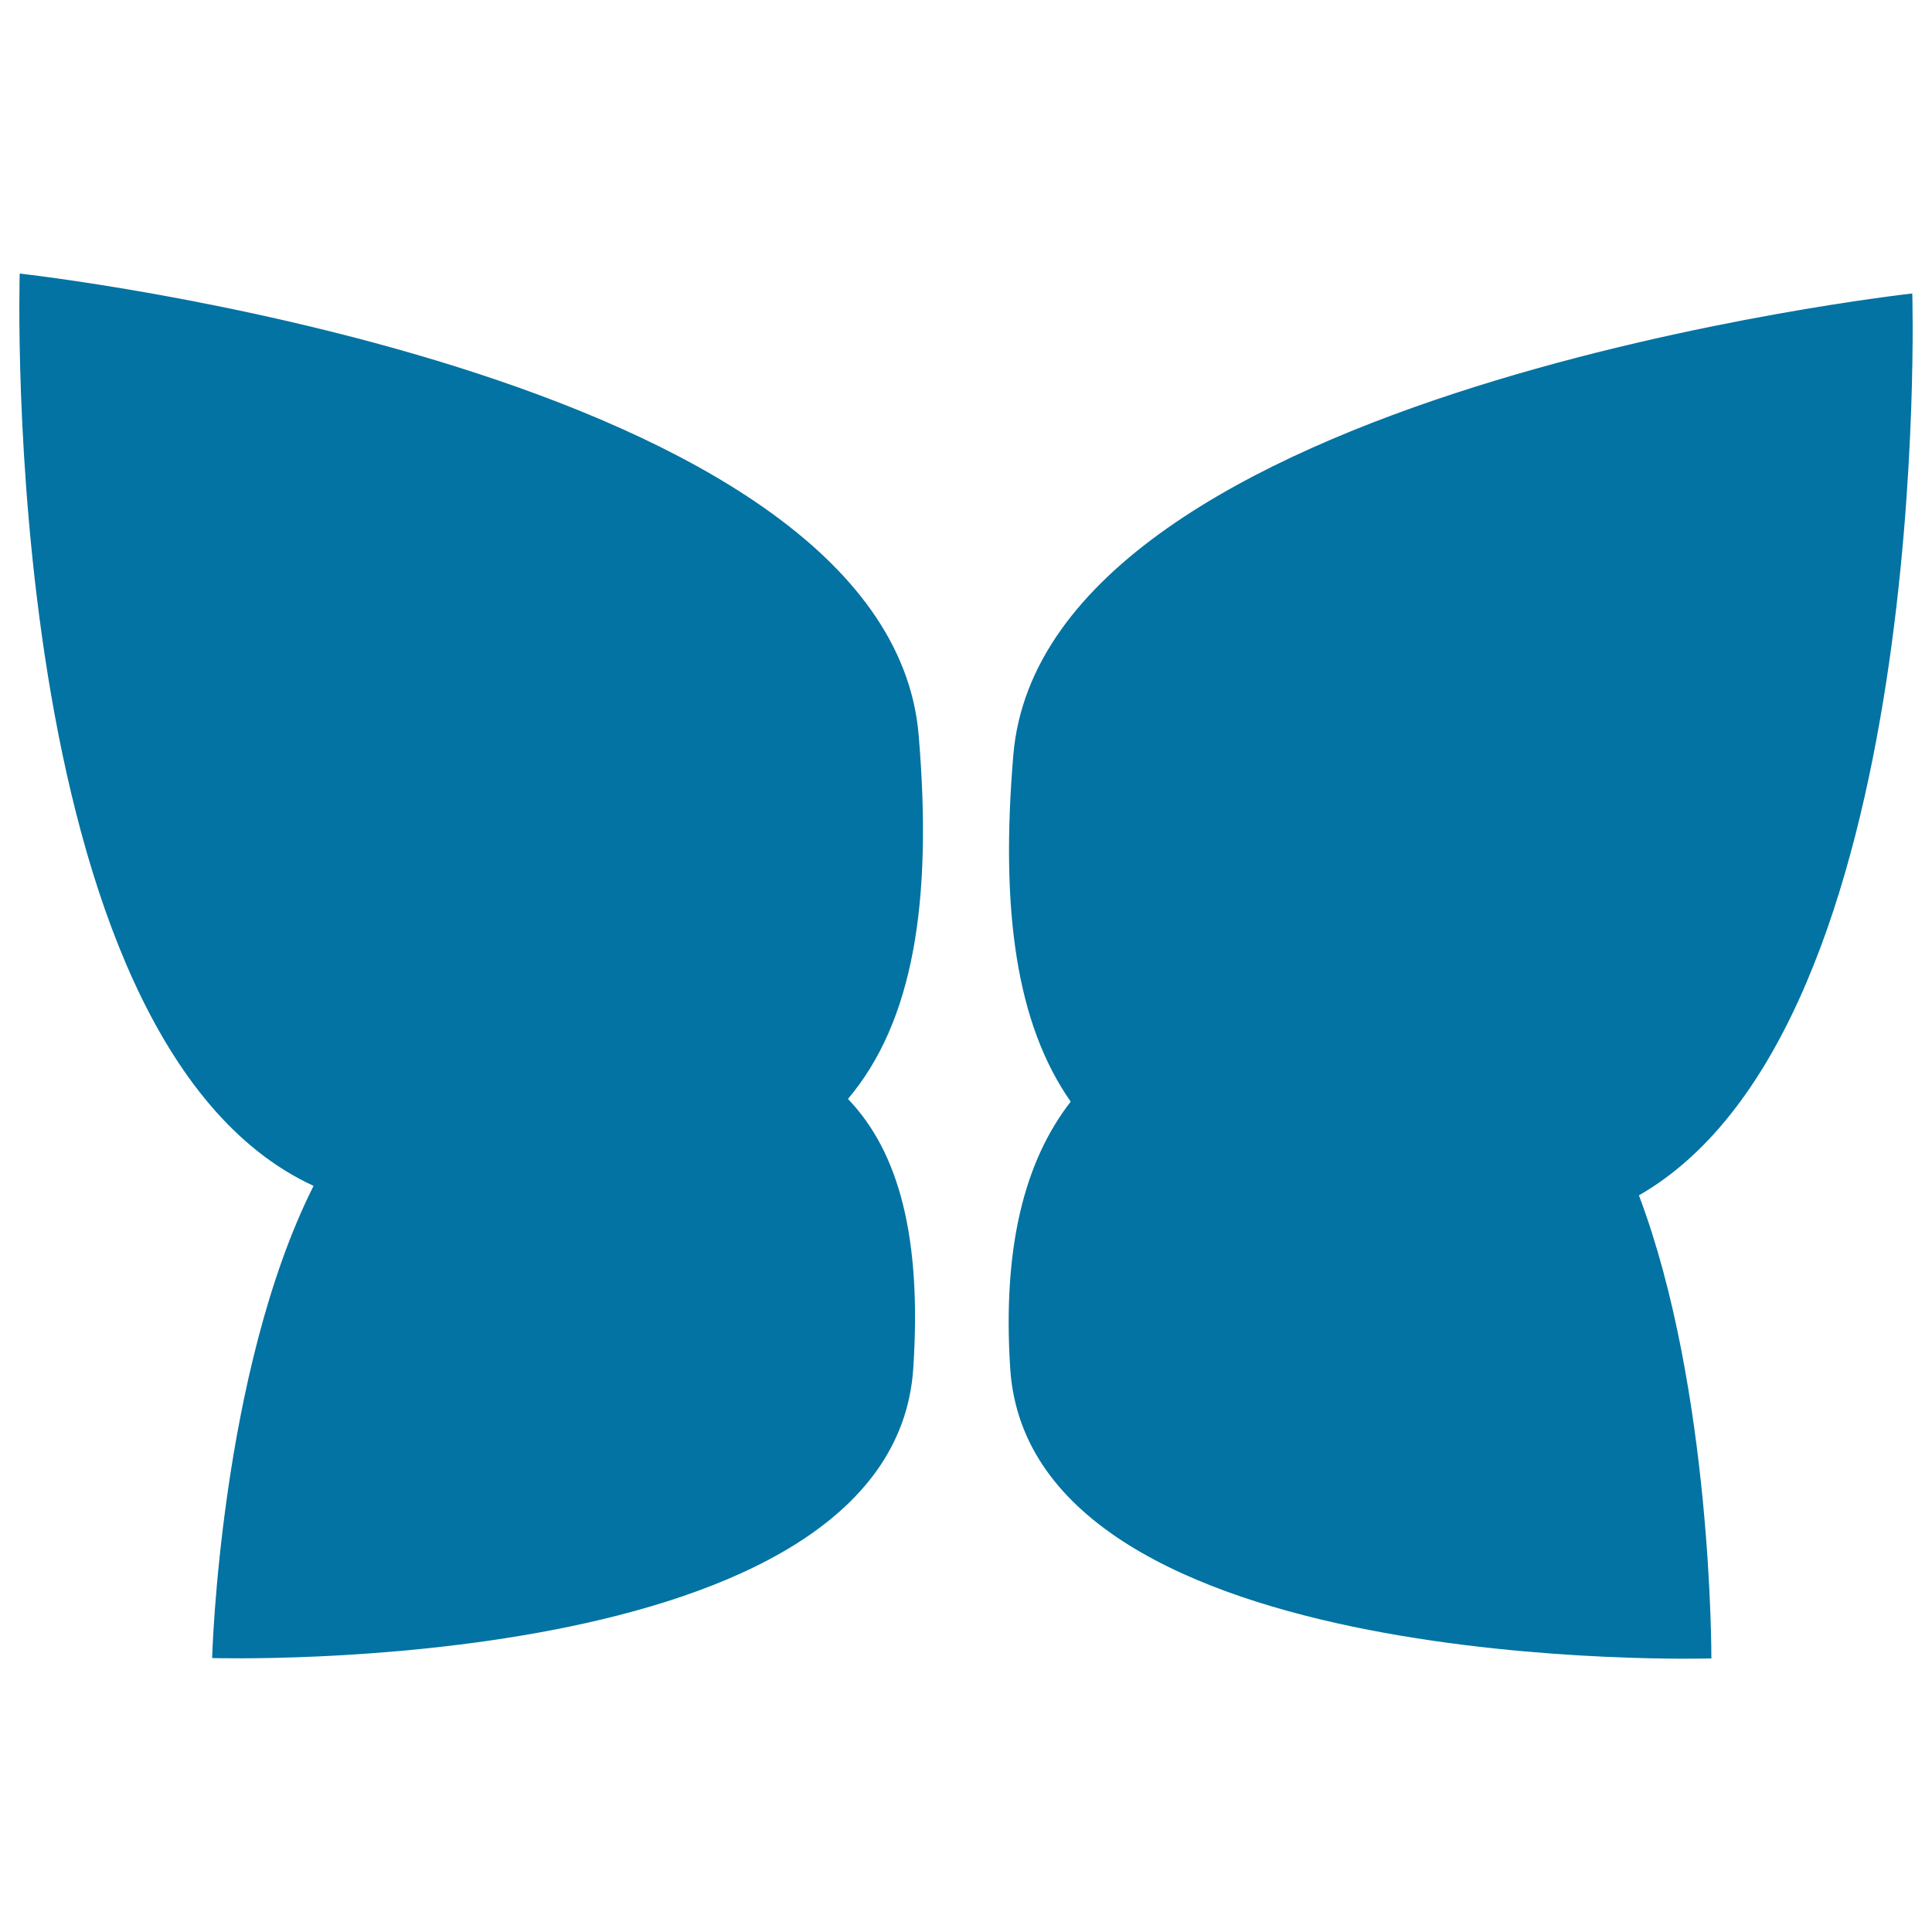 <svg xmlns="http://www.w3.org/2000/svg" viewBox="0 0 1000 1000" style="fill:#0273a2">
<title>Butterfly Sharpen Wings Shape SVG icon</title>
<g><g><path d="M989.8,151.9c0,0-449.4,49.5-465.3,238.9c-6.8,80.5,1.6,139.3,29.7,179.4c-23.9,30.7-35.4,75.5-31.3,138.3c10.6,160.4,362.9,149.9,362.9,149.9s0.6-138.8-37.5-239.7C1001.2,531.1,989.8,151.9,989.8,151.9z"/><path d="M475.5,380.5C459.6,191.1,10.2,141.6,10.2,141.6S-1.7,538.3,162.3,613.8c-48.5,96.5-52.5,244.4-52.5,244.4s352.3,10.6,362.9-149.9c4.5-68.2-7.6-112.2-33.8-139.5C472.6,528.9,482.8,467.2,475.5,380.5z"/></g></g>
</svg>